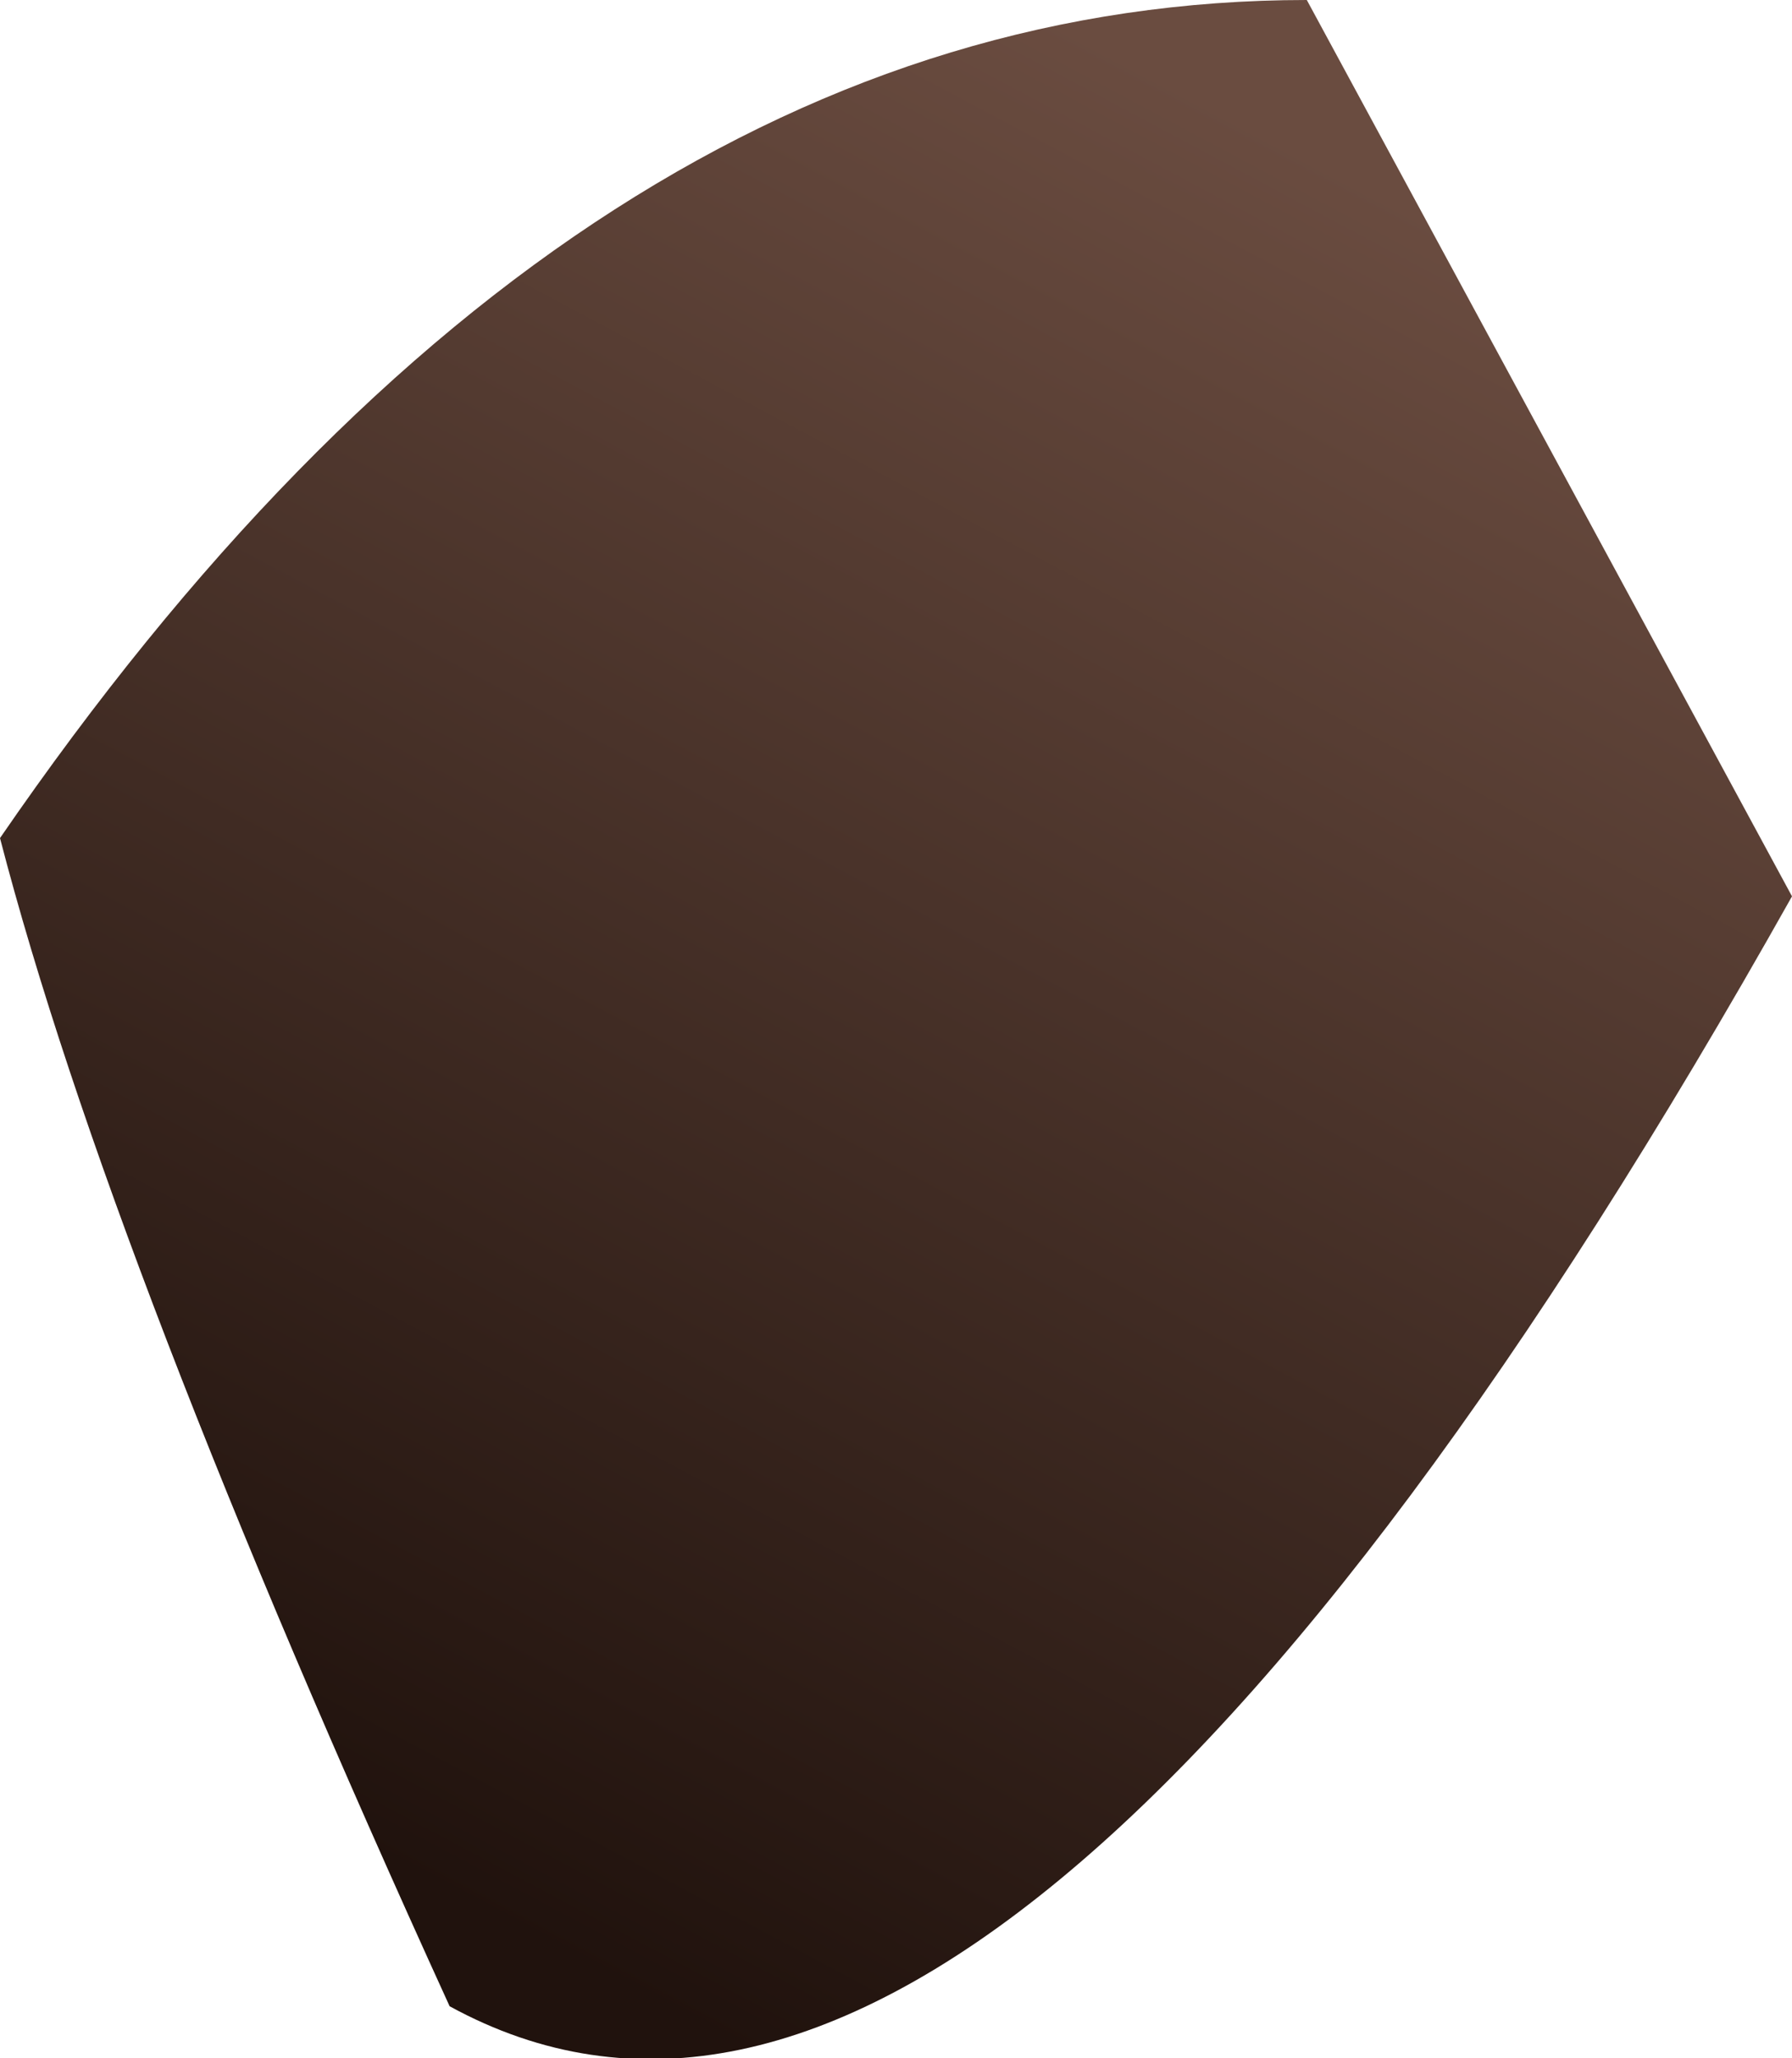 <?xml version="1.0" encoding="UTF-8" standalone="no"?>
<svg xmlns:xlink="http://www.w3.org/1999/xlink" height="31.8px" width="27.7px" xmlns="http://www.w3.org/2000/svg">
  <g transform="matrix(1.0, 0.0, 0.0, 1.0, 15.85, 22.65)">
    <path d="M11.85 -8.8 Q-0.4 13.0 -8.9 8.35 -14.15 -3.15 -15.85 -9.7 -6.95 -22.65 4.35 -22.65 L11.85 -8.8" fill="url(#gradient0)" fill-rule="evenodd" stroke="none"/>
  </g>
  <defs>
    <linearGradient gradientTransform="matrix(0.009, -0.016, 0.015, 0.008, -2.4, -6.9)" gradientUnits="userSpaceOnUse" id="gradient0" spreadMethod="pad" x1="-819.2" x2="819.2">
      <stop offset="0.0" stop-color="#20120d"/>
      <stop offset="1.0" stop-color="#6a4c40"/>
    </linearGradient>
  </defs>
</svg>
